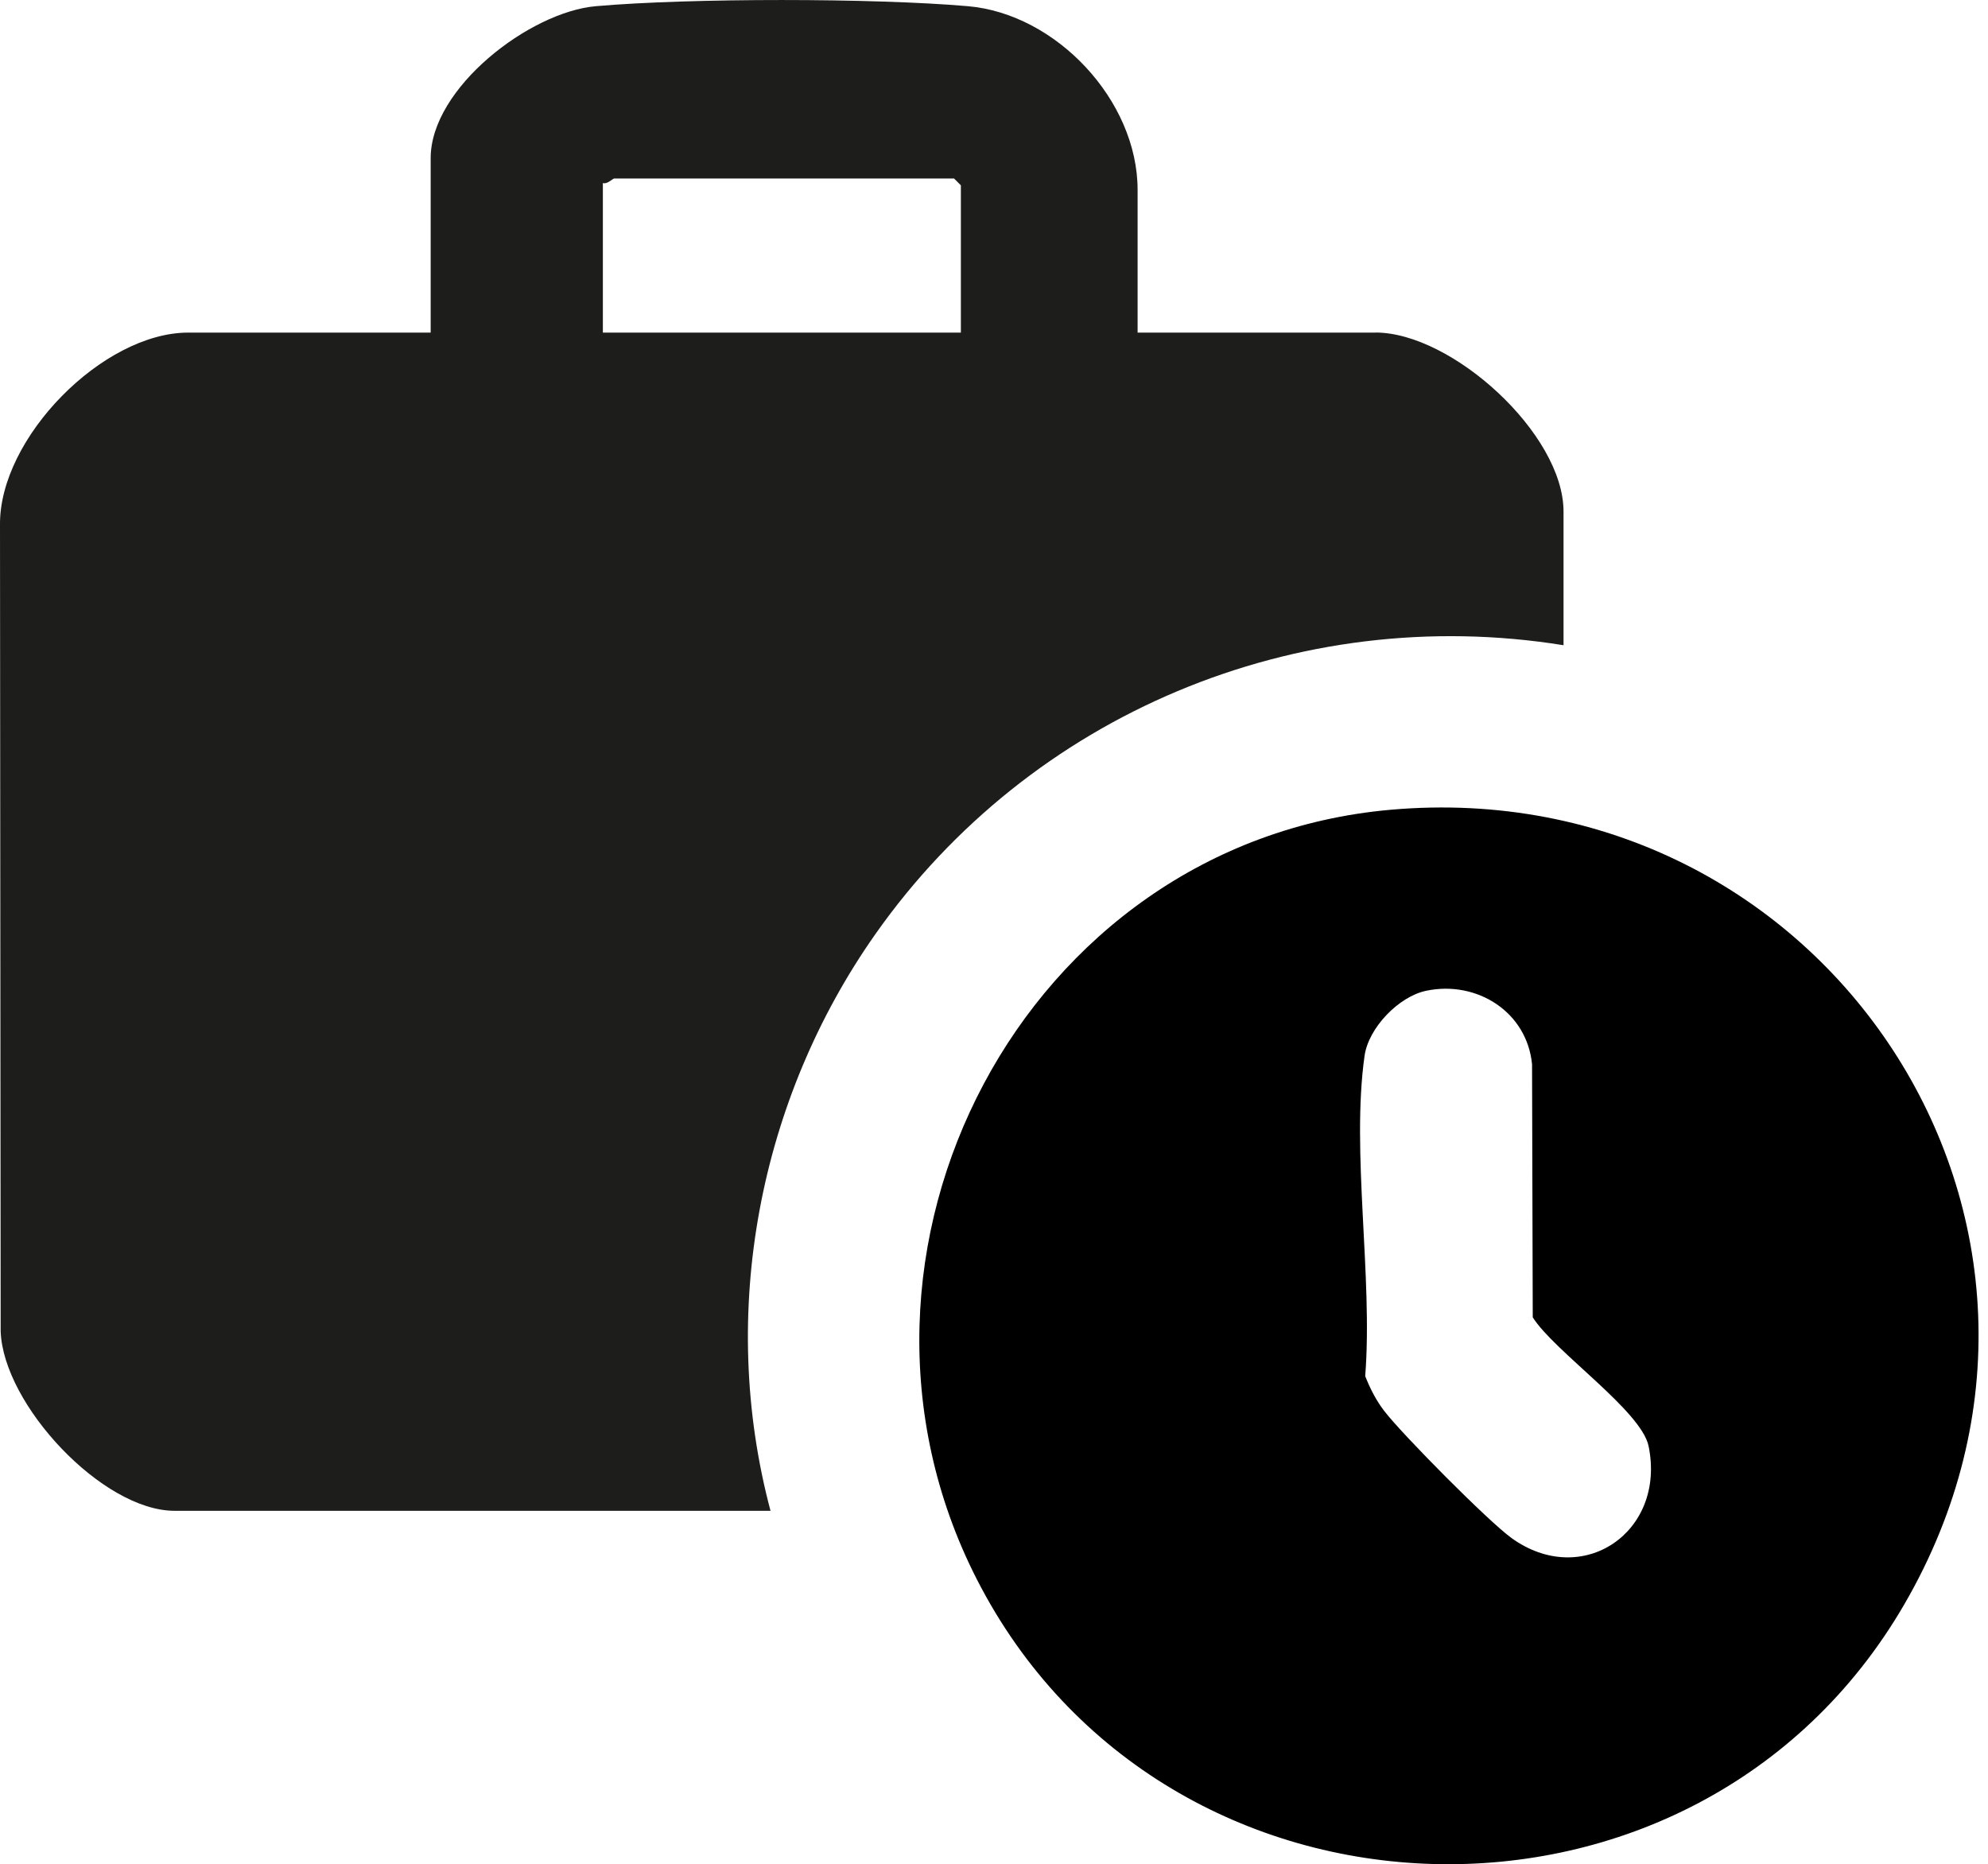 <?xml version="1.0" encoding="UTF-8"?>
<svg id="Ebene_1" xmlns="http://www.w3.org/2000/svg" version="1.1" viewBox="0 0 595.28 558.2">
  <!-- Generator: Adobe Illustrator 29.5.0, SVG Export Plug-In . SVG Version: 2.1.0 Build 137)  -->
  <defs>
    <style>
      .st0 {
        fill: #1d1d1b;
      }
    </style>
  </defs>
  <path d="M416.35,242.47c-109.8,9.73-173.74,132.57-123.91,230.3,56.22,110.25,215.51,114.84,277.75,7.67,66.08-113.77-23.71-249.49-153.84-237.97ZM452.59,460.52c-6.94-5.01-32.58-30.89-38.03-37.95-2.49-3.22-4.28-6.75-5.77-10.52,2.34-29.58-4.25-67.29-.19-95.92,1.19-8.37,10.22-17.77,18.5-19.48,15.18-3.14,30.12,6.36,31.65,22.01l.21,75.78c6.39,10.18,32.52,27.98,34.69,38.58,5.27,25.75-19.82,42.83-41.07,27.5Z"/>
  <path class="st0" d="M411.88,99.59h-71.24v-42.74c0-26.81-24.38-52.73-50.84-55-28.41-2.45-82.97-2.47-111.36,0-19.84,1.72-49.48,24.52-49.48,45.5v52.24H56.36C30.85,99.59-.29,131.12,0,157.21l.2,241.43c.78,21.96,30.49,53.74,52.09,53.74h178.43c-15.73-59.11-3.56-123.05,31.46-172.76,46.28-65.69,126.12-99.29,206-86.42v-40.03c0-23.28-33.39-53.6-56.31-53.6ZM287.72,99.59h-107.2v-44.78c1.33.44,2.94-1.36,3.39-1.36h101.77l2.04,2.04v44.1Z"/>
</svg>